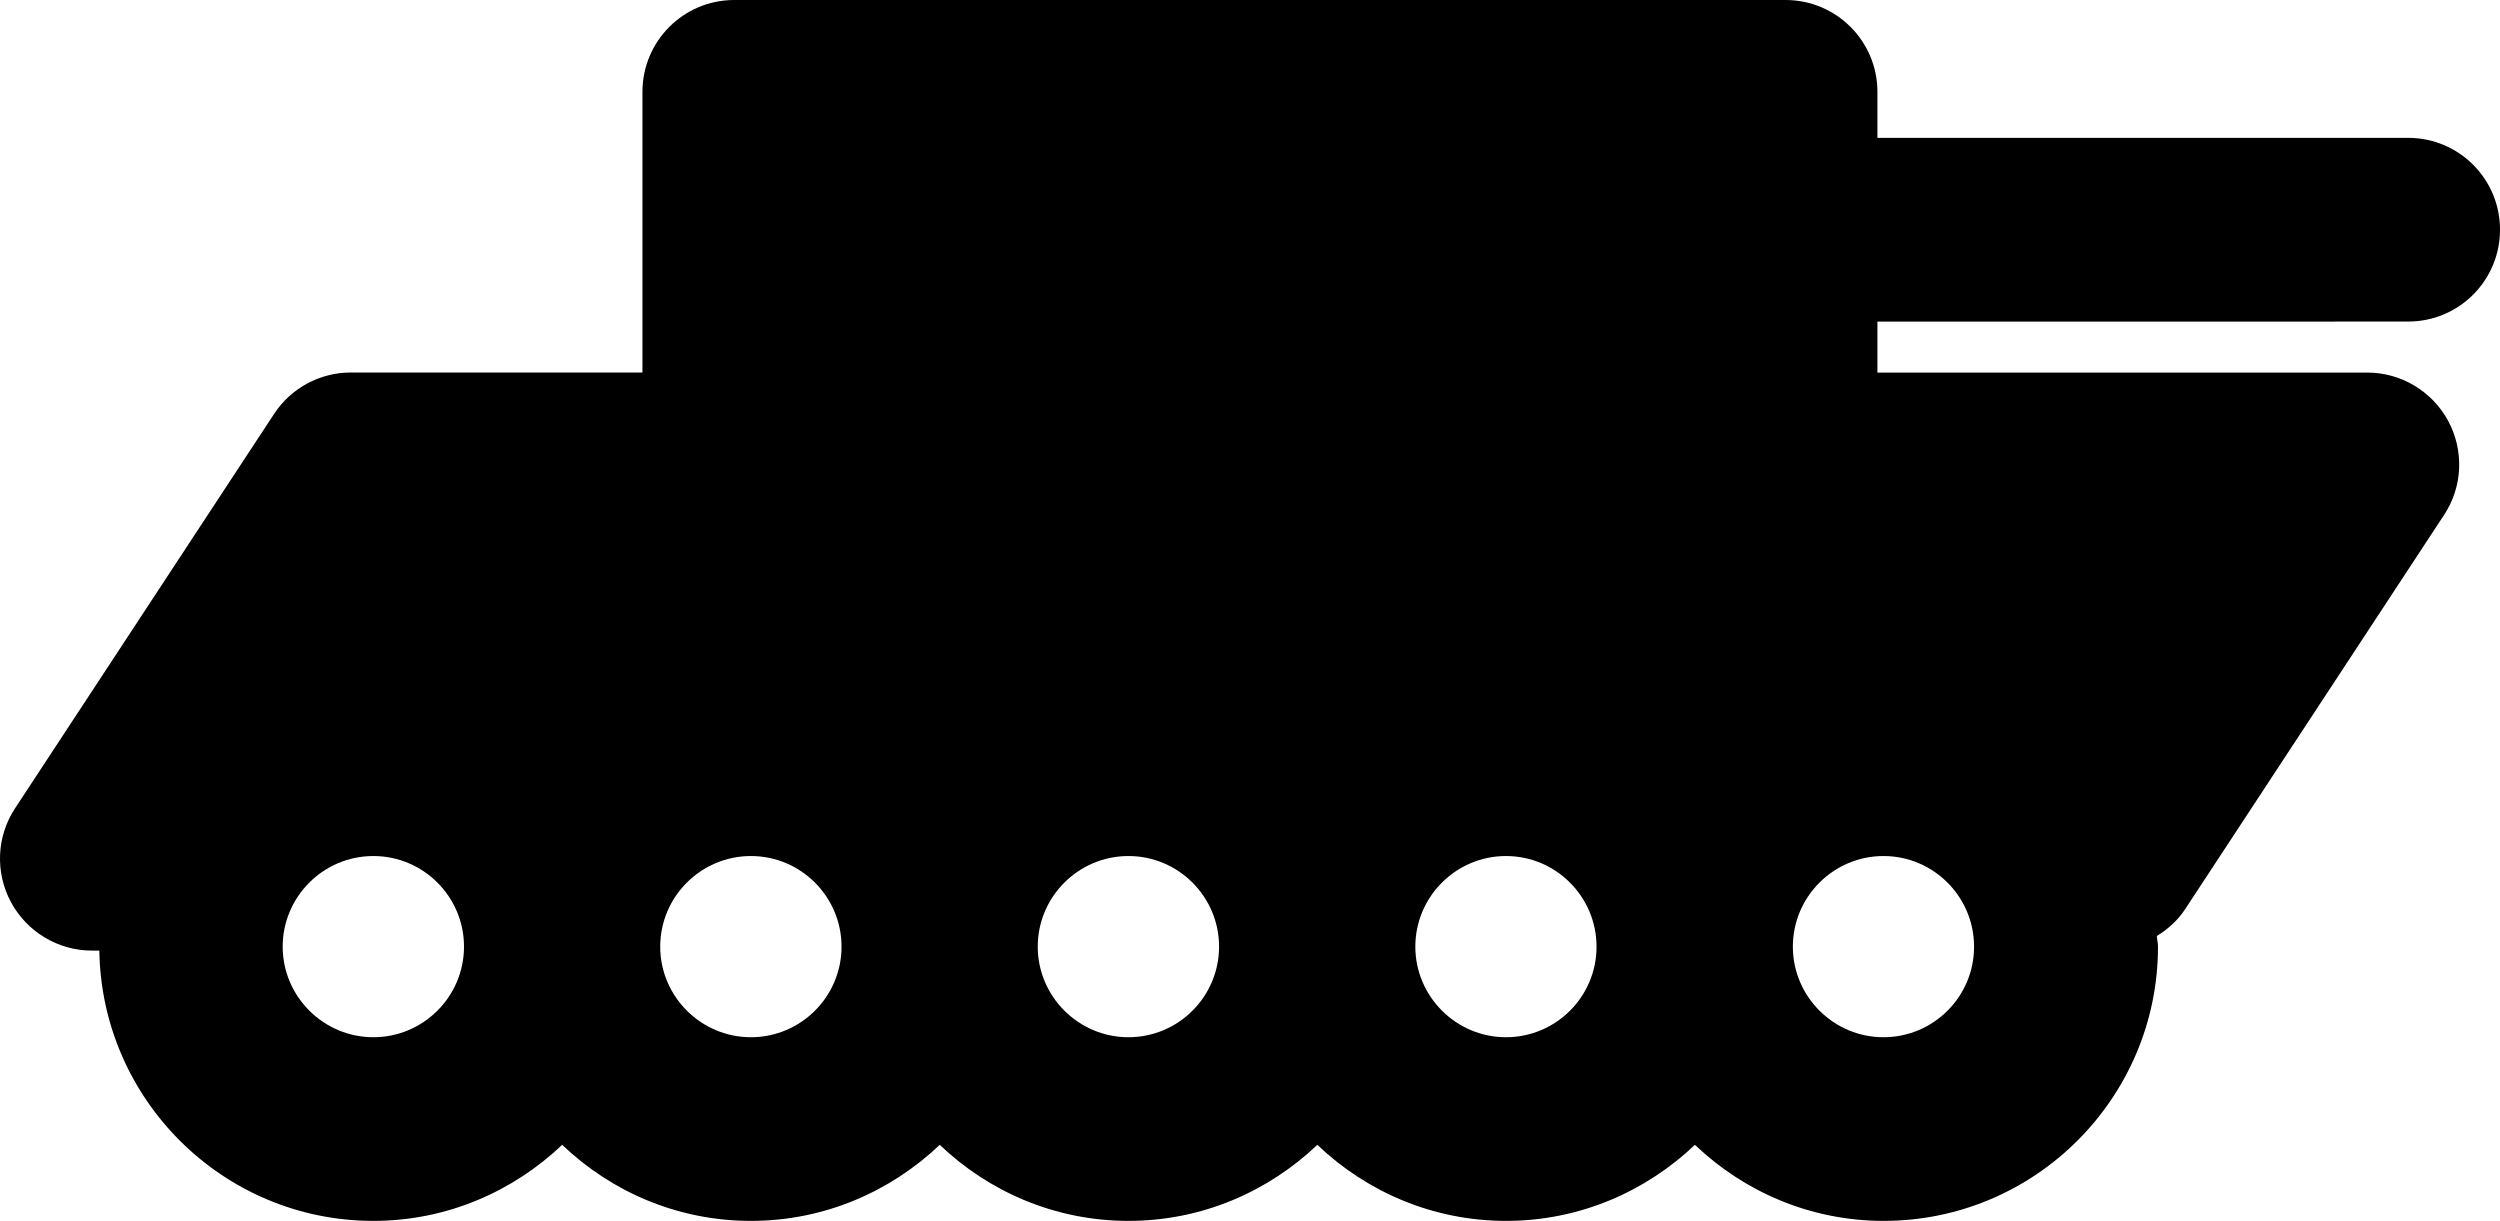 <?xml version="1.0" encoding="UTF-8" standalone="no"?>
<!-- Generator: Adobe Illustrator 16.0.0, SVG Export Plug-In . SVG Version: 6.00 Build 0)  -->

<svg
   version="1.1"
   id="Capa_1"
   x="0px"
   y="0px"
   width="40.825"
   height="19.937"
   viewBox="0 0 40.825 19.937"
   xml:space="preserve"
   sodipodi:docname="tank.svg"
   inkscape:version="1.3.2 (091e20e, 2023-11-25, custom)"
   xmlns:inkscape="http://www.inkscape.org/namespaces/inkscape"
   xmlns:sodipodi="http://sodipodi.sourceforge.net/DTD/sodipodi-0.dtd"
   xmlns="http://www.w3.org/2000/svg"
   xmlns:svg="http://www.w3.org/2000/svg"><defs
   id="defs1" /><sodipodi:namedview
   id="namedview1"
   pagecolor="#ffffff"
   bordercolor="#000000"
   borderopacity="0.25"
   inkscape:showpageshadow="2"
   inkscape:pageopacity="0.0"
   inkscape:pagecheckerboard="0"
   inkscape:deskcolor="#d1d1d1"
   inkscape:zoom="38.314301"
   inkscape:cx="20.410133"
   inkscape:cy="10.244217"
   inkscape:window-width="2560"
   inkscape:window-height="1377"
   inkscape:window-x="-8"
   inkscape:window-y="-8"
   inkscape:window-maximized="1"
   inkscape:current-layer="Capa_1" />
<g
   id="g1"
   transform="translate(2.4847275e-4,-10.443)">
	<path
   d="m 39.325,15.694 c 0.829,0 1.5,-0.671 1.5,-1.5 0,-0.829 -0.671,-1.5 -1.5,-1.5 h -8.667 v -0.751 c 0,-0.829 -0.671,-1.5 -1.5,-1.5 H 11.991 c -0.829,0 -1.5,0.671 -1.5,1.5 v 4.583 H 5.729 c -0.505,0 -0.977,0.254 -1.254,0.677 l -4.229,6.439 c -0.303,0.459 -0.328,1.05 -0.066,1.535 0.262,0.484 0.769,0.789 1.32,0.789 h 0.122 c 0.036,2.439 2.026,4.414 4.475,4.414 1.196,0 2.278,-0.477 3.083,-1.242 0.804,0.767 1.886,1.242 3.083,1.242 1.197,0 2.278,-0.477 3.083,-1.242 0.804,0.767 1.886,1.242 3.083,1.242 1.197,0 2.278,-0.477 3.083,-1.242 0.805,0.767 1.887,1.242 3.083,1.242 1.196,0 2.277,-0.477 3.083,-1.242 0.805,0.767 1.887,1.242 3.083,1.242 2.472,0 4.479,-2.01 4.479,-4.479 0,-0.06 -0.016,-0.113 -0.019,-0.173 0.181,-0.112 0.343,-0.256 0.462,-0.438 l 4.229,-6.439 c 0.304,-0.46 0.328,-1.05 0.066,-1.536 -0.263,-0.485 -0.771,-0.788 -1.32,-0.788 h -8 V 15.695 Z M 6.097,27.381 c -0.816,0 -1.481,-0.666 -1.481,-1.479 0,-0.816 0.665,-1.48 1.481,-1.48 0.816,0 1.48,0.664 1.48,1.48 0,0.815 -0.665,1.479 -1.48,1.479 z m 6.165,0 c -0.816,0 -1.481,-0.666 -1.481,-1.479 0,-0.816 0.665,-1.48 1.481,-1.48 0.816,0 1.48,0.664 1.48,1.48 0,0.815 -0.663,1.479 -1.48,1.479 z m 6.165,0 c -0.816,0 -1.481,-0.666 -1.481,-1.479 0,-0.816 0.665,-1.48 1.481,-1.48 0.816,0 1.48,0.664 1.48,1.48 0,0.815 -0.663,1.479 -1.48,1.479 z m 6.165,0 c -0.815,0 -1.48,-0.666 -1.48,-1.479 0,-0.816 0.665,-1.48 1.48,-1.48 0.815,0 1.479,0.664 1.479,1.48 10e-4,0.815 -0.662,1.479 -1.479,1.479 z m 6.165,0 c -0.816,0 -1.48,-0.666 -1.48,-1.479 0,-0.816 0.665,-1.48 1.48,-1.48 0.815,0 1.479,0.664 1.479,1.48 0.001,0.815 -0.662,1.479 -1.479,1.479 z"
   id="path1" />
</g>
</svg>
